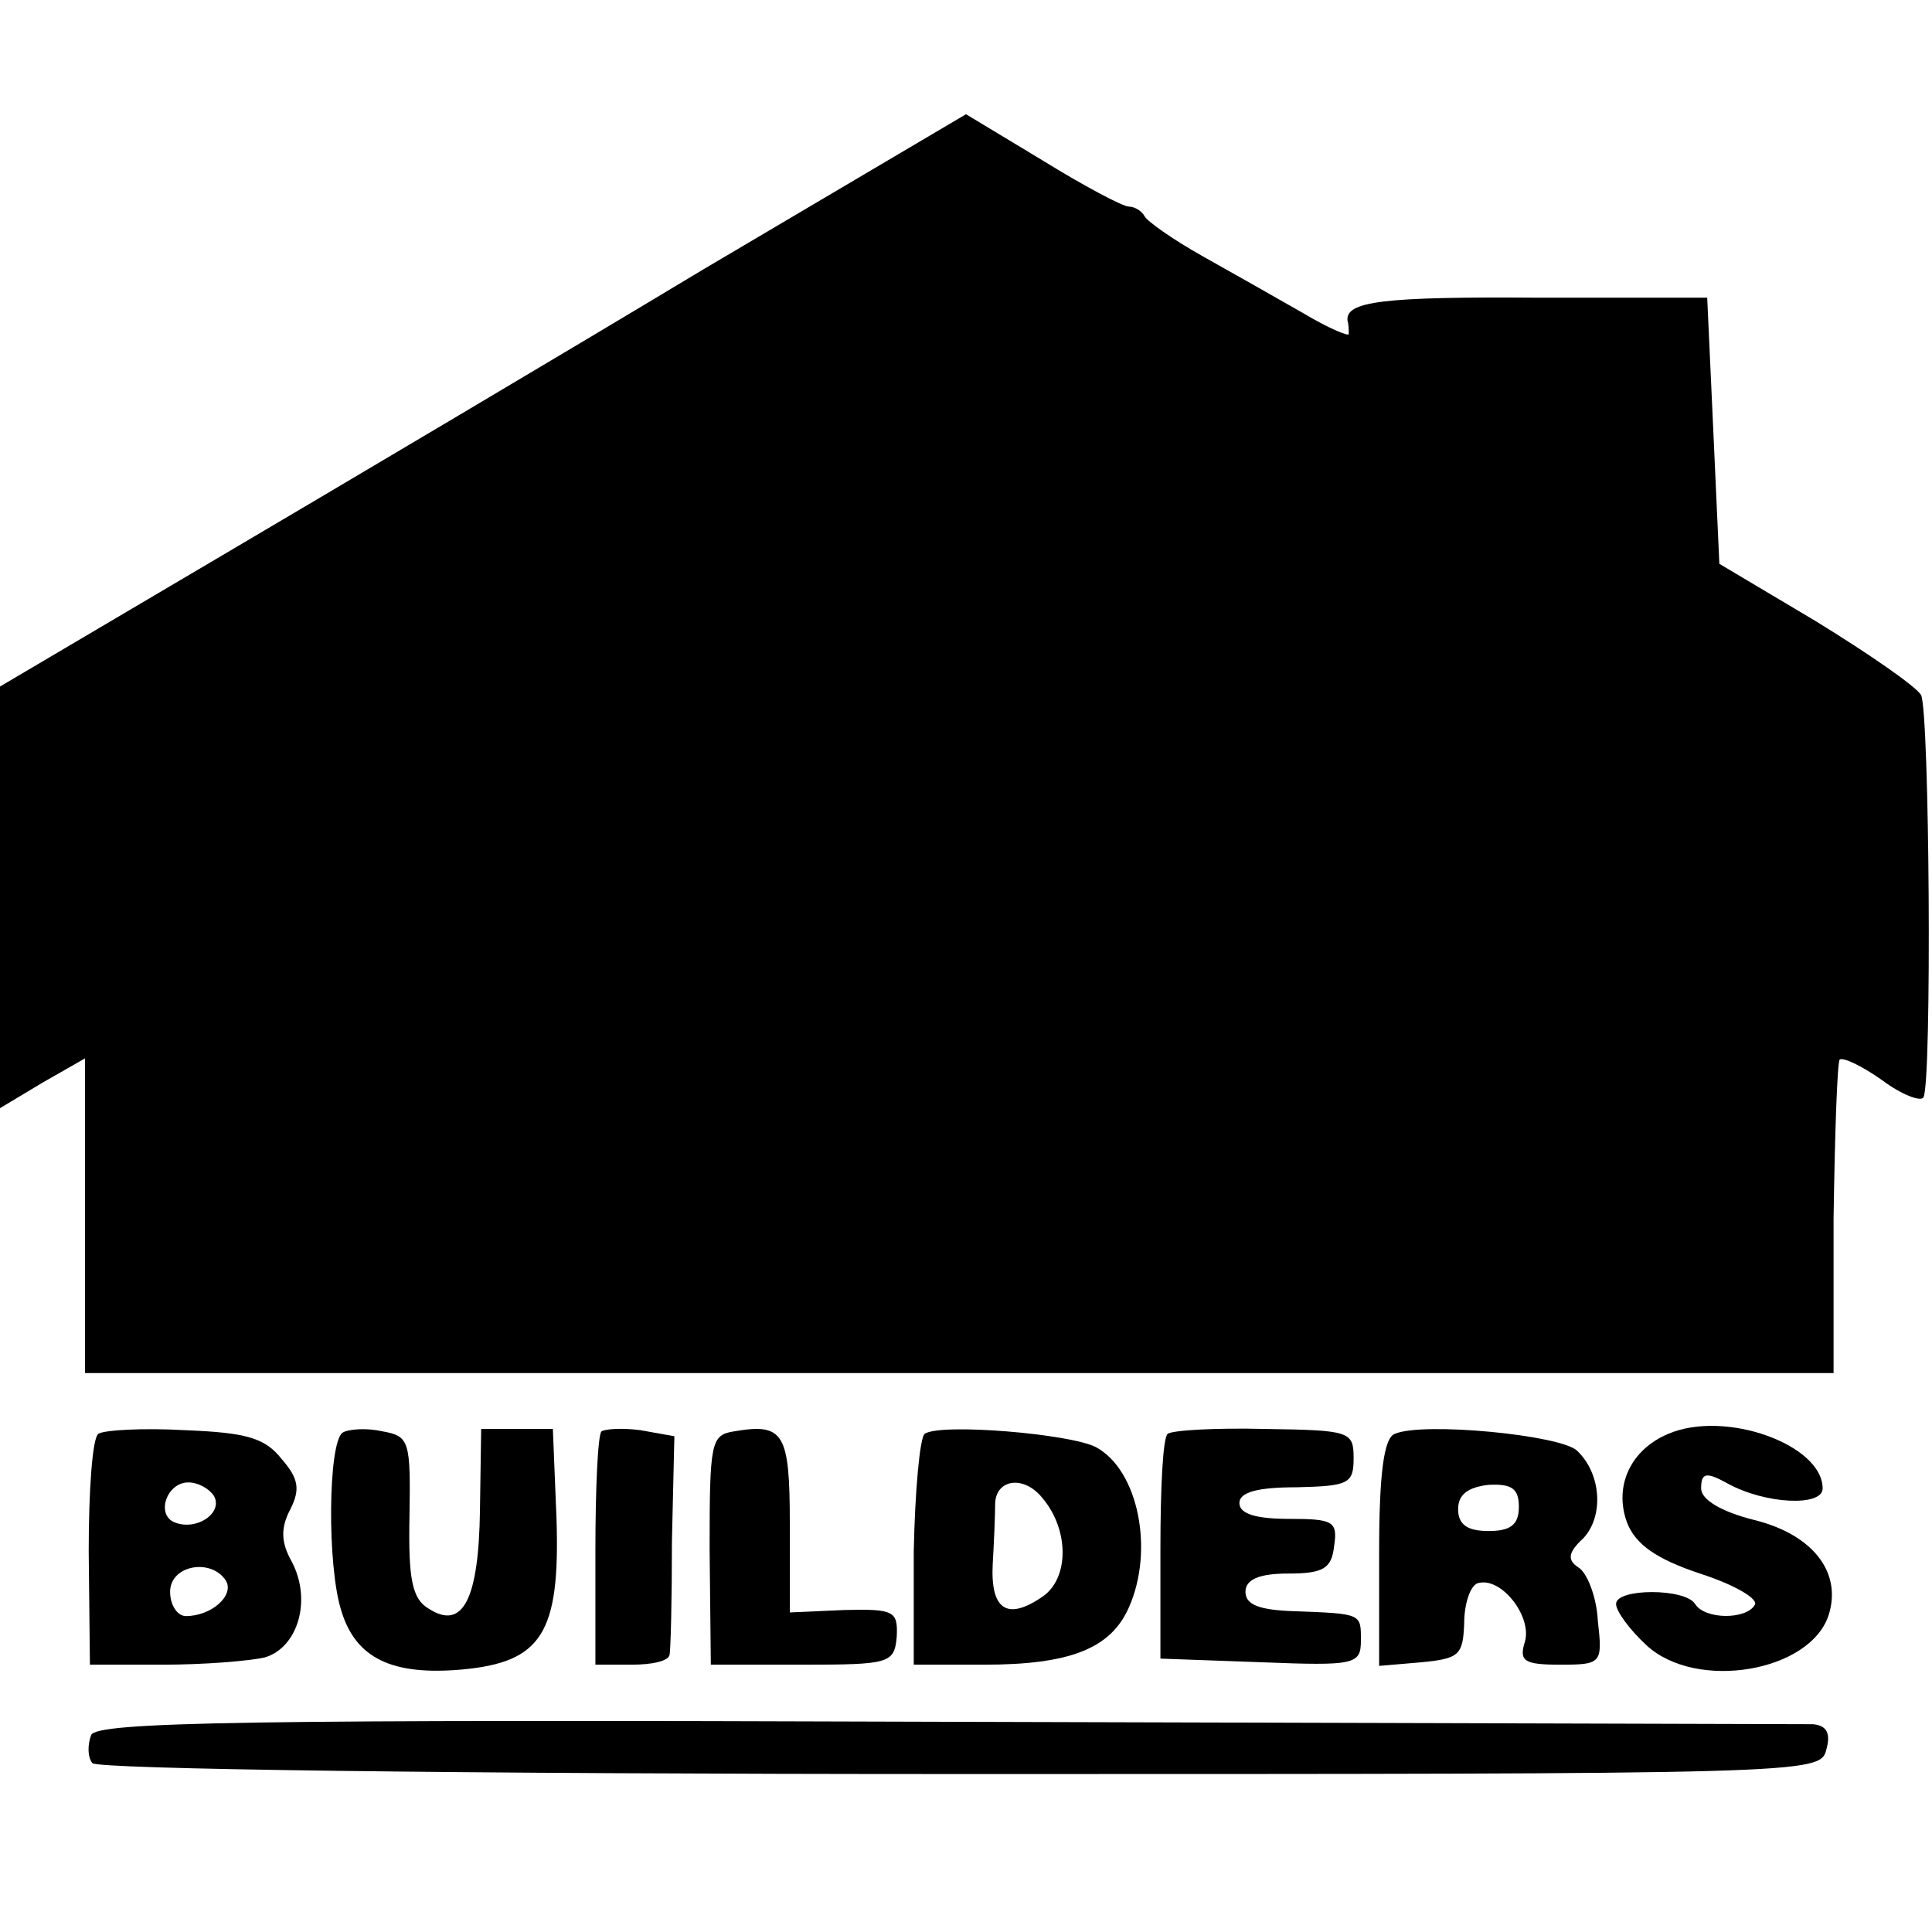 <?xml version="1.0" standalone="no"?>
<!DOCTYPE svg PUBLIC "-//W3C//DTD SVG 20010904//EN"
 "http://www.w3.org/TR/2001/REC-SVG-20010904/DTD/svg10.dtd">
<svg version="1.0" xmlns="http://www.w3.org/2000/svg"
 width="159pt" height="159pt" viewBox="0 0 159 159"
 preserveAspectRatio="xMidYMid meet">
<g transform="translate(0,159) scale(0.1,-0.1)"
fill="#000000" stroke="none">
<path d="M580 1369 c-118 -71 -297 -177 -397 -236 l-183 -108 0 -173 0 -174
35 21 35 20 0 -129 0 -130 719 0 720 0 0 127 c1 69 3 128 5 131 3 2 18 -5 35
-17 16 -12 32 -18 34 -14 7 13 5 317 -2 331 -4 7 -43 34 -87 61 l-79 47 -5
110 -5 109 -138 0 c-129 1 -160 -3 -158 -19 1 -3 1 -8 1 -11 0 -2 -17 5 -37
17 -21 12 -58 33 -83 47 -25 14 -46 29 -48 33 -2 4 -8 8 -13 8 -5 0 -37 17
-71 38 l-63 38 -215 -127z"/>
<path d="M81 410 c-5 -3 -8 -47 -8 -97 l1 -93 60 0 c34 0 71 3 84 6 27 8 39
47 22 79 -9 16 -9 28 -1 43 8 16 7 25 -7 41 -14 18 -30 22 -80 24 -35 2 -67 0
-71 -3z m95 -51 c8 -14 -14 -29 -32 -22 -16 6 -7 33 11 33 8 0 17 -5 21 -11z
m10 -70 c7 -12 -12 -29 -33 -29 -7 0 -13 9 -13 20 0 22 34 28 46 9z"/>
<path d="M282 411 c-12 -8 -13 -110 -1 -147 12 -39 42 -53 99 -48 66 6 81 30
78 124 l-3 74 -30 0 -29 0 -1 -67 c-1 -73 -14 -99 -42 -81 -14 8 -17 25 -16
76 1 62 0 66 -22 70 -13 3 -28 2 -33 -1z"/>
<path d="M495 412 c-3 -3 -5 -47 -5 -99 l0 -93 30 0 c17 0 30 3 31 8 1 4 2 46
2 94 l2 86 -28 5 c-15 2 -29 1 -32 -1z"/>
<path d="M604 412 c-19 -3 -20 -9 -20 -97 l1 -95 75 0 c72 0 76 1 78 23 1 21
-2 23 -43 22 l-45 -2 0 73 c0 75 -5 83 -46 76z"/>
<path d="M761 410 c-4 -3 -8 -47 -9 -97 l0 -93 58 0 c70 0 104 13 119 47 21
47 8 113 -27 132 -21 11 -128 20 -141 11z m97 -53 c22 -26 22 -66 0 -81 -29
-20 -43 -11 -41 27 1 17 2 40 2 50 1 20 24 23 39 4z"/>
<path d="M961 410 c-4 -3 -6 -45 -6 -95 l0 -90 83 -3 c77 -3 82 -2 82 18 0 22
1 22 -55 24 -28 1 -40 5 -40 16 0 10 11 15 35 15 29 0 36 4 38 23 3 20 -1 22
-37 22 -27 0 -41 4 -41 13 0 9 15 13 47 13 43 1 47 3 47 24 0 22 -3 23 -73 24
-40 1 -76 -1 -80 -4z"/>
<path d="M1148 410 c-9 -3 -13 -32 -13 -98 l0 -93 35 3 c31 3 34 6 35 32 0 16
5 31 11 33 19 6 45 -27 39 -48 -5 -16 -1 -19 29 -19 34 0 35 1 31 36 -1 20 -9
40 -16 44 -9 6 -9 12 4 24 17 18 15 53 -5 72 -13 13 -127 24 -150 14z m102
-60 c0 -15 -7 -20 -25 -20 -17 0 -25 5 -25 18 0 12 8 18 25 20 19 1 25 -3 25
-18z"/>
<path d="M1373 410 c-31 -13 -45 -43 -34 -73 7 -18 24 -30 60 -42 28 -9 49
-21 45 -26 -7 -12 -41 -12 -49 1 -8 13 -65 13 -65 0 0 -6 11 -21 25 -34 41
-38 135 -22 150 25 11 35 -13 66 -61 78 -28 7 -44 17 -44 26 0 13 4 14 22 4
31 -17 78 -19 78 -4 0 36 -80 65 -127 45z"/>
<path d="M75 162 c-3 -8 -3 -18 1 -23 3 -5 299 -9 713 -9 700 0 709 0 714 20
4 14 0 20 -11 21 -10 0 -331 1 -714 2 -575 2 -699 0 -703 -11z"/>
</g>
</svg>
